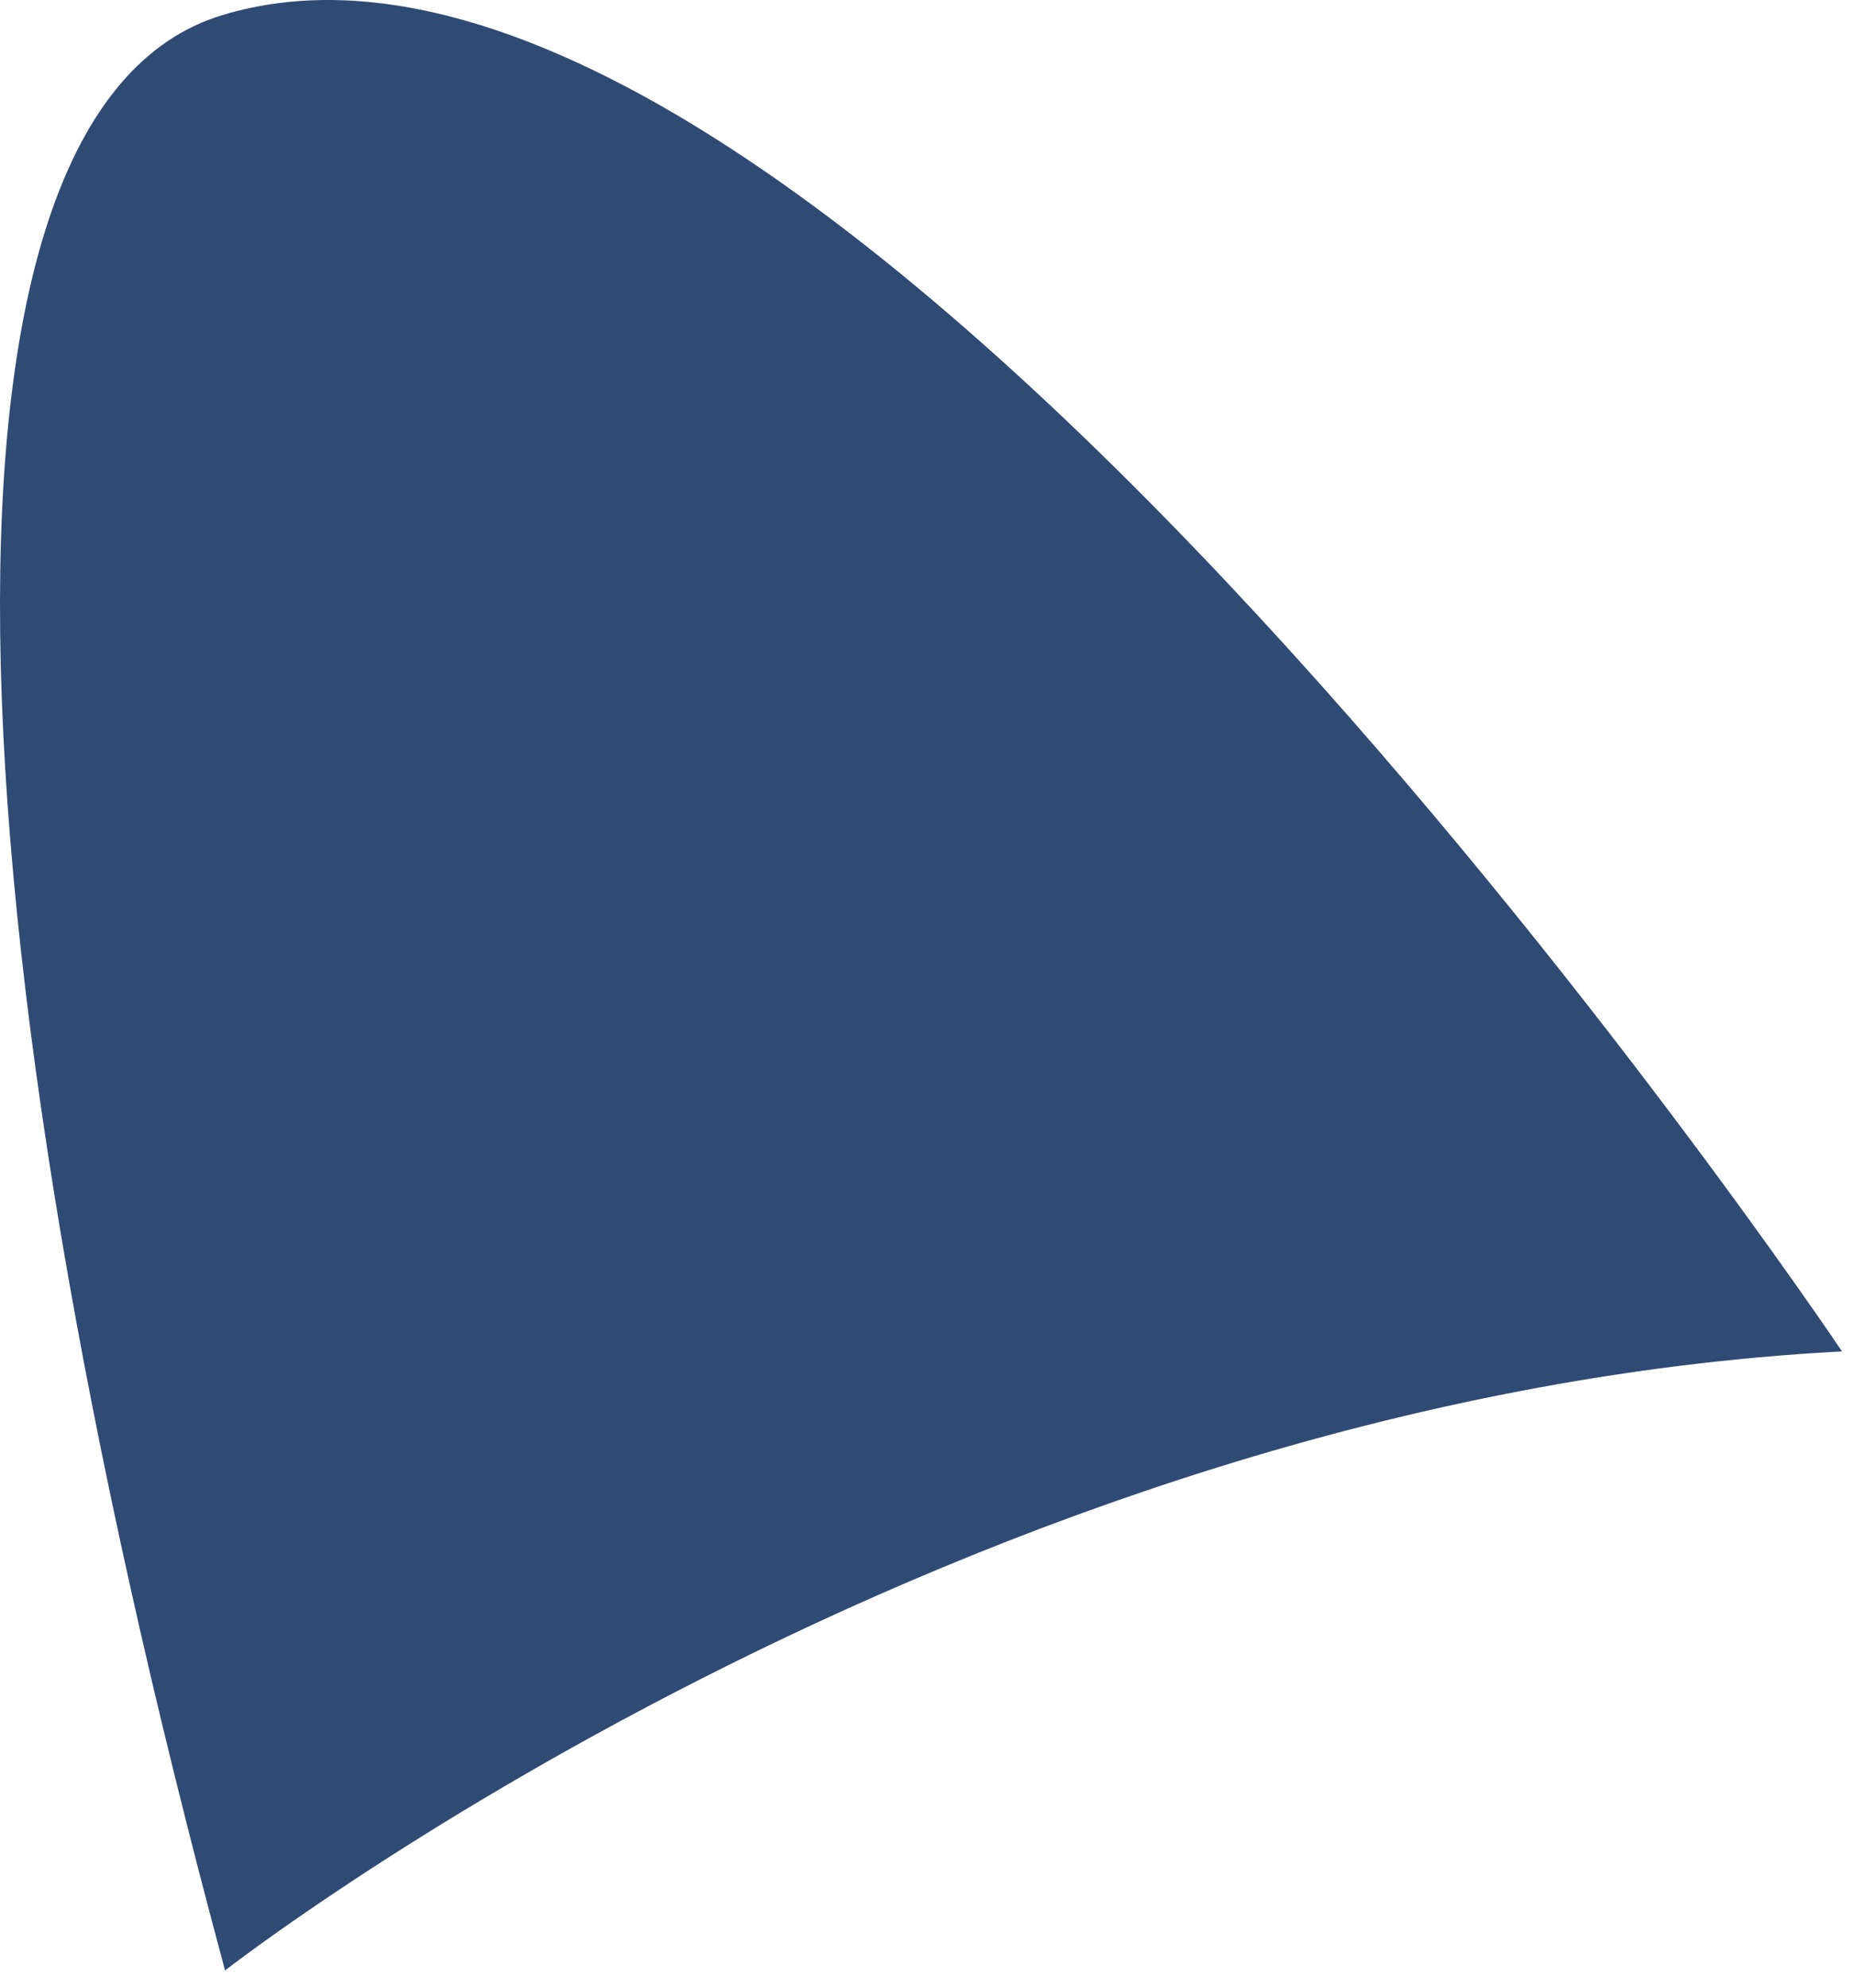 <?xml version="1.0" encoding="utf-8"?>
<svg xmlns="http://www.w3.org/2000/svg" fill="none" height="100%" overflow="visible" preserveAspectRatio="none" style="display: block;" viewBox="0 0 70 75" width="100%">
<path d="M69.548 50.992C69.548 50.992 31.057 -6.319 8.377 0.576C-3.38 4.148 -2.227 34.658 8.498 74.349C8.498 74.349 36.178 52.743 69.548 50.992Z" fill="#2F4B74" id="Vector"/>
</svg>